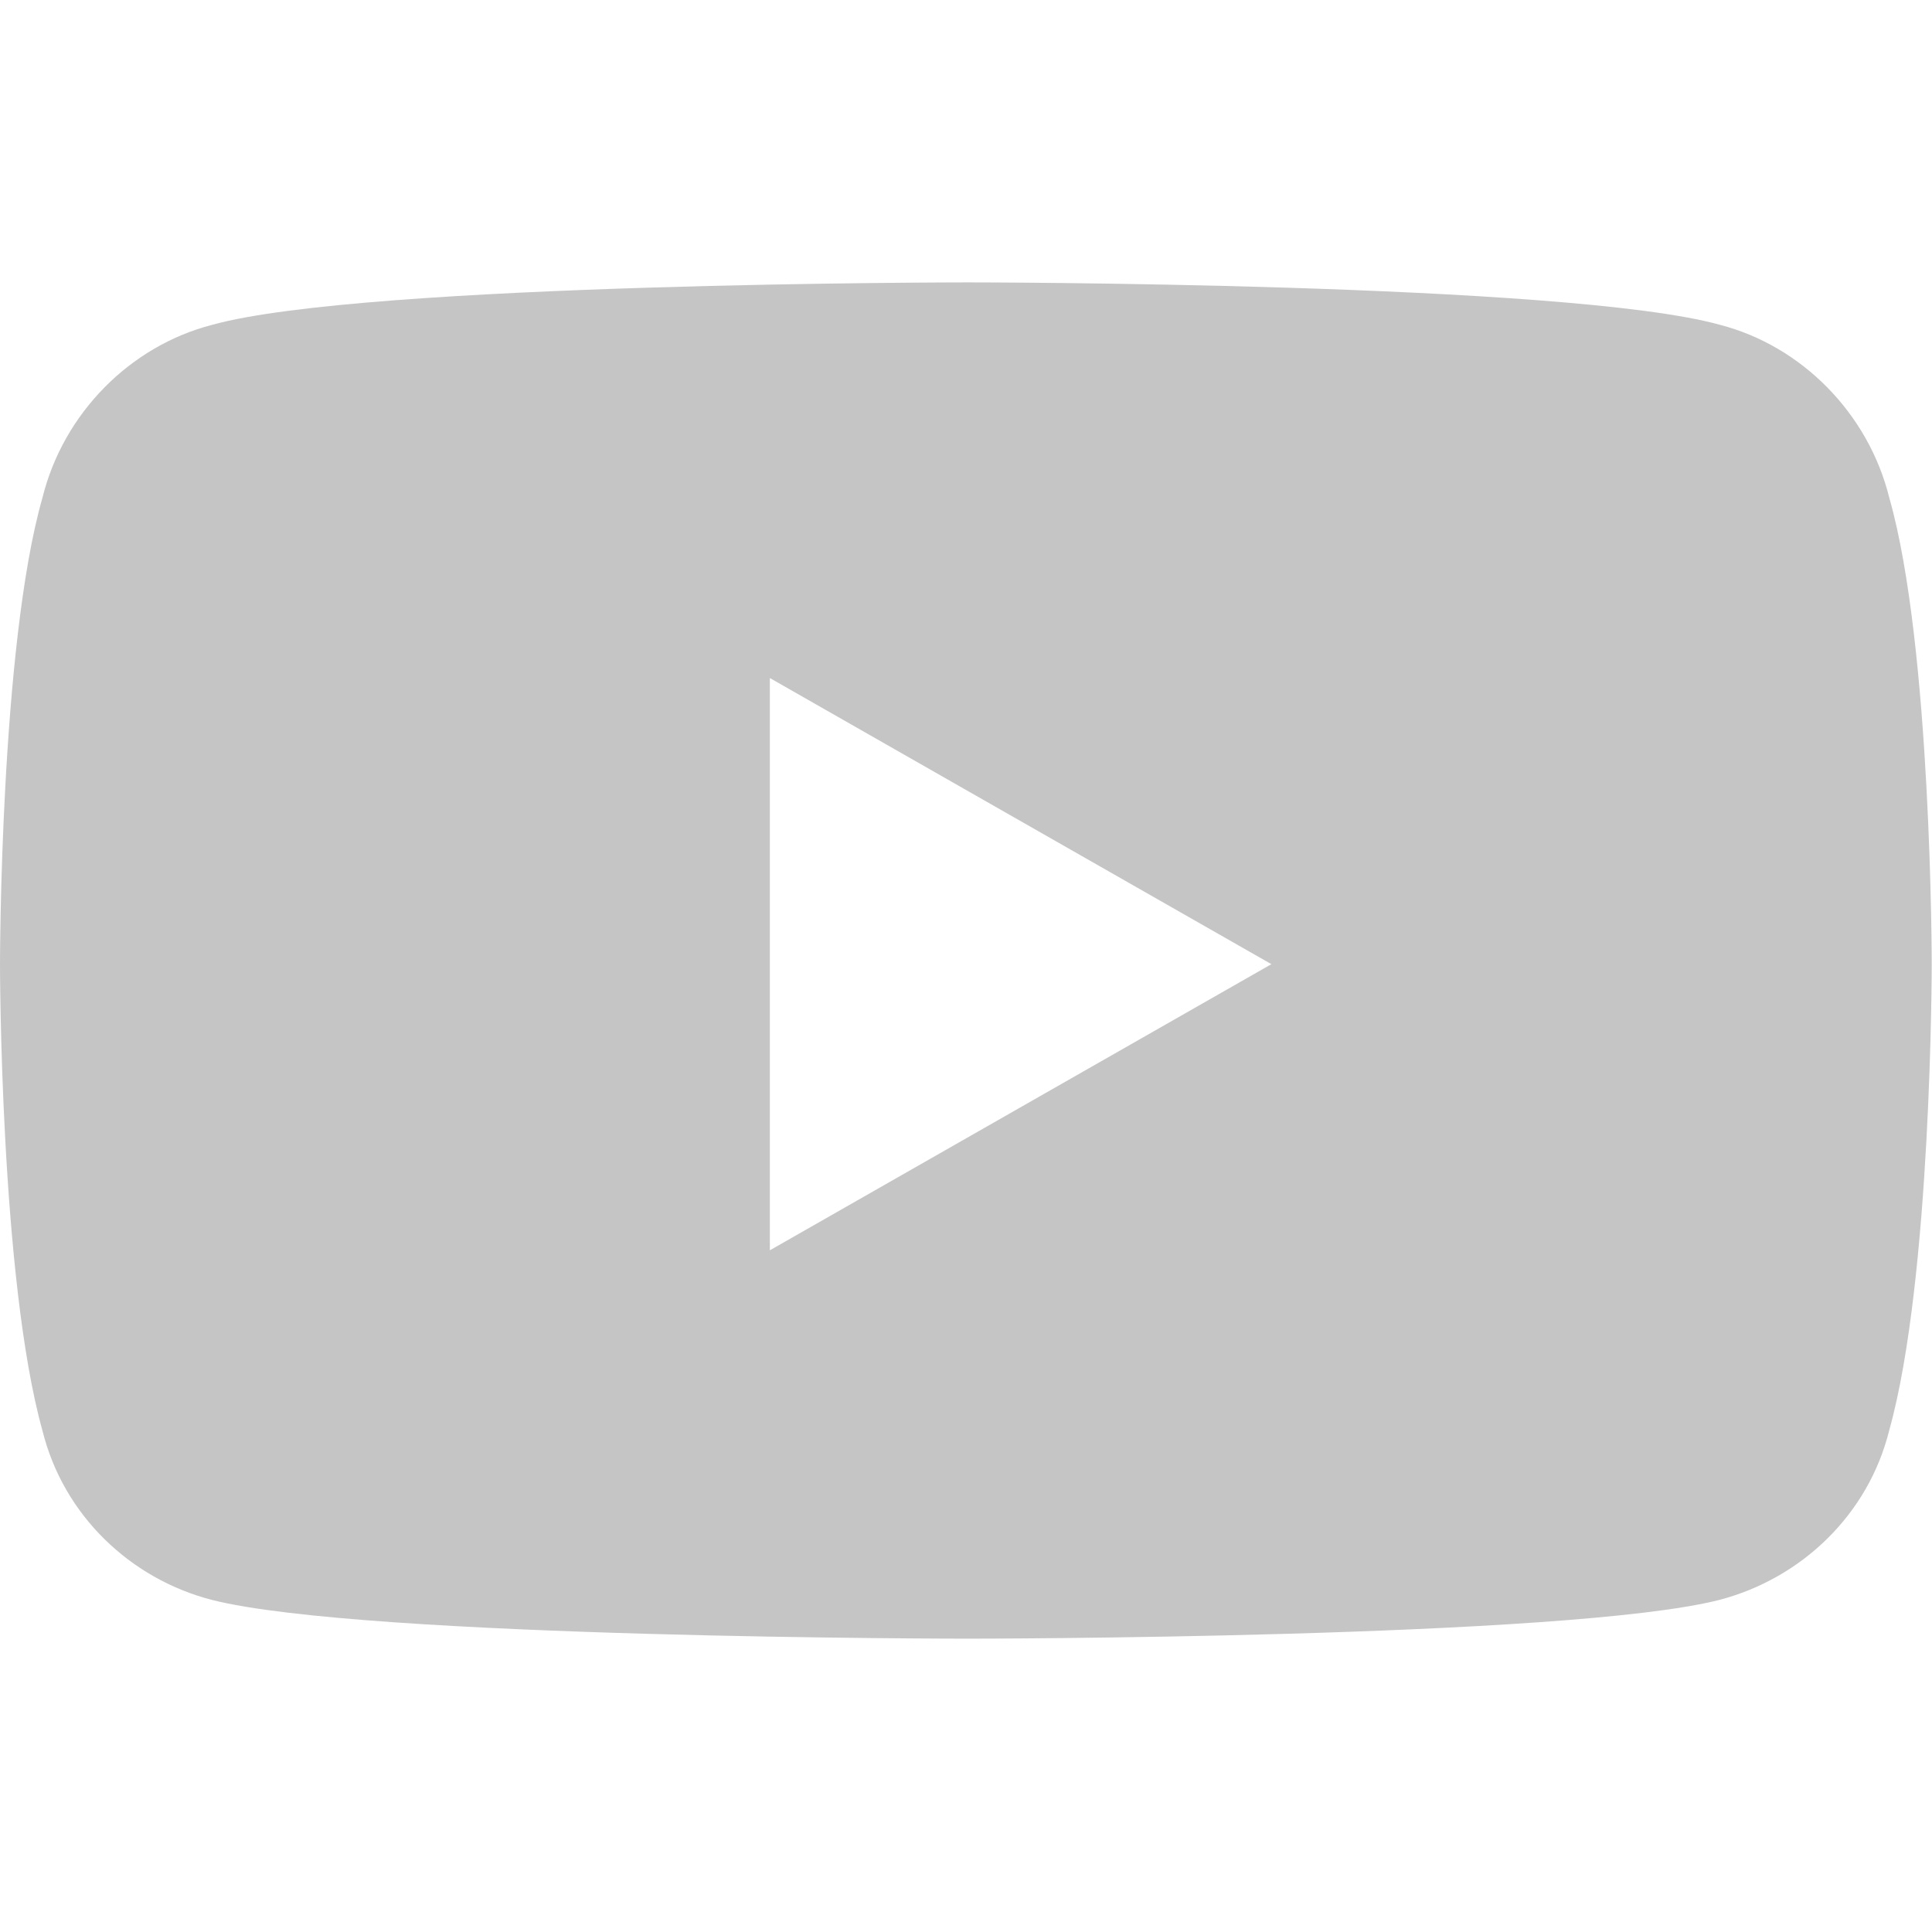 <?xml version="1.0" encoding="UTF-8" standalone="no"?>
<!-- Created with Inkscape (http://www.inkscape.org/) -->

<svg
   width="20"
   height="20"
   viewBox="0 0 5.292 5.292"
   version="1.1"
   id="svg5"
   xmlns="http://www.w3.org/2000/svg"
   xmlns:svg="http://www.w3.org/2000/svg">
  <defs
     id="defs2" />
  <g
     aria-label=""
     id="text983-9"
     style="font-weight:900;font-size:3.962px;line-height:1.25;font-family:'Font Awesome 5 Free';-inkscape-font-specification:'Font Awesome 5 Free Heavy';fill:#c5c5c5;stroke-width:0.099;fill-opacity:1"
     transform="matrix(1.25,0,0,1.25,0,-5.434)">
    <path
       d="M 4.14,5.438 C 4.094,5.252 3.947,5.105 3.769,5.059 3.436,4.966 2.121,4.966 2.121,4.966 c 0,0 -1.323,0 -1.656,0.093 C 0.286,5.105 0.139,5.252 0.093,5.438 0,5.763 0,6.46 0,6.46 c 0,0 0,0.689 0.093,1.022 0.046,0.186 0.193,0.325 0.371,0.371 0.333,0.085 1.656,0.085 1.656,0.085 0,0 1.316,0 1.648,-0.085 C 3.947,7.806 4.094,7.667 4.14,7.481 4.233,7.148 4.233,6.46 4.233,6.46 c 0,0 0,-0.697 -0.093,-1.022 z M 1.687,7.087 V 5.833 L 2.786,6.46 Z"
       id="path2483"
       style="fill:#c5c5c5;fill-opacity:1" />
  </g>
</svg>
